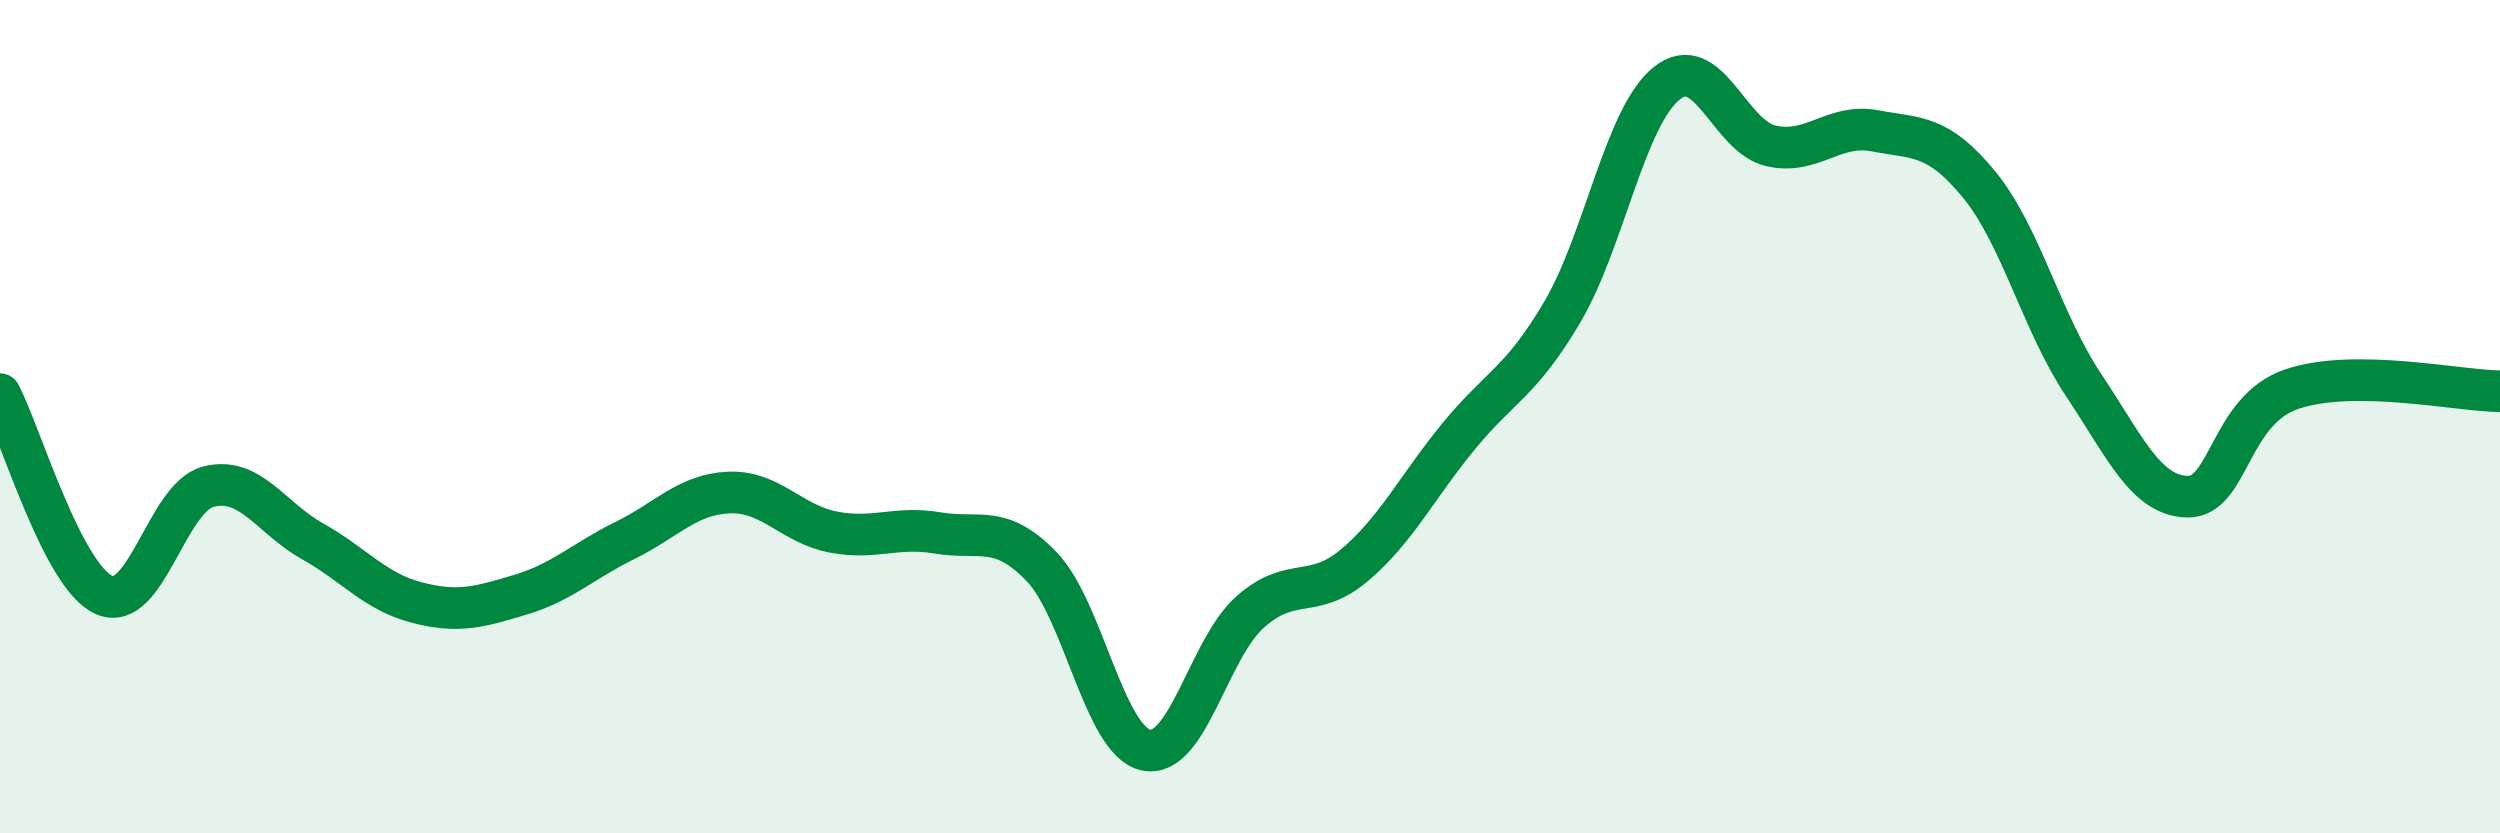 
    <svg width="60" height="20" viewBox="0 0 60 20" xmlns="http://www.w3.org/2000/svg">
      <path
        d="M 0,9.46 C 0.5,10.42 1.5,13.84 2.5,14.28 C 3.5,14.72 4,11.94 5,11.68 C 6,11.42 6.5,12.43 7.5,12.99 C 8.5,13.55 9,14.2 10,14.46 C 11,14.72 11.5,14.57 12.5,14.27 C 13.5,13.97 14,13.46 15,12.97 C 16,12.48 16.5,11.86 17.5,11.82 C 18.5,11.78 19,12.58 20,12.77 C 21,12.96 21.5,12.62 22.5,12.79 C 23.5,12.96 24,12.56 25,13.6 C 26,14.64 26.5,17.78 27.5,18 C 28.5,18.22 29,15.58 30,14.69 C 31,13.8 31.5,14.41 32.5,13.57 C 33.5,12.73 34,11.7 35,10.48 C 36,9.26 36.5,9.18 37.5,7.48 C 38.5,5.78 39,2.8 40,2 C 41,1.2 41.5,3.27 42.5,3.5 C 43.5,3.73 44,2.95 45,3.14 C 46,3.33 46.5,3.21 47.5,4.43 C 48.5,5.65 49,7.73 50,9.23 C 51,10.73 51.5,11.9 52.5,11.92 C 53.5,11.94 53.5,9.85 55,9.34 C 56.5,8.83 59,9.38 60,9.39L60 20L0 20Z"
        fill="#008740"
        opacity="0.1"
        stroke-linecap="round"
        stroke-linejoin="round"
      />
      <path
        d="M 0,9.46 C 0.5,10.42 1.5,13.84 2.5,14.28 C 3.5,14.72 4,11.94 5,11.68 C 6,11.42 6.5,12.43 7.5,12.99 C 8.5,13.55 9,14.2 10,14.46 C 11,14.72 11.5,14.57 12.5,14.27 C 13.5,13.97 14,13.46 15,12.97 C 16,12.48 16.5,11.86 17.5,11.82 C 18.5,11.78 19,12.58 20,12.77 C 21,12.96 21.5,12.62 22.5,12.79 C 23.5,12.96 24,12.56 25,13.6 C 26,14.64 26.5,17.78 27.5,18 C 28.5,18.22 29,15.58 30,14.69 C 31,13.8 31.5,14.41 32.5,13.57 C 33.5,12.73 34,11.7 35,10.48 C 36,9.26 36.5,9.18 37.5,7.48 C 38.5,5.78 39,2.8 40,2 C 41,1.2 41.5,3.27 42.5,3.5 C 43.5,3.73 44,2.95 45,3.14 C 46,3.33 46.5,3.21 47.5,4.43 C 48.5,5.65 49,7.73 50,9.23 C 51,10.73 51.5,11.9 52.5,11.92 C 53.5,11.94 53.5,9.85 55,9.34 C 56.5,8.83 59,9.38 60,9.39"
        stroke="#008740"
        stroke-width="1"
        fill="none"
        stroke-linecap="round"
        stroke-linejoin="round"
      />
    </svg>
  